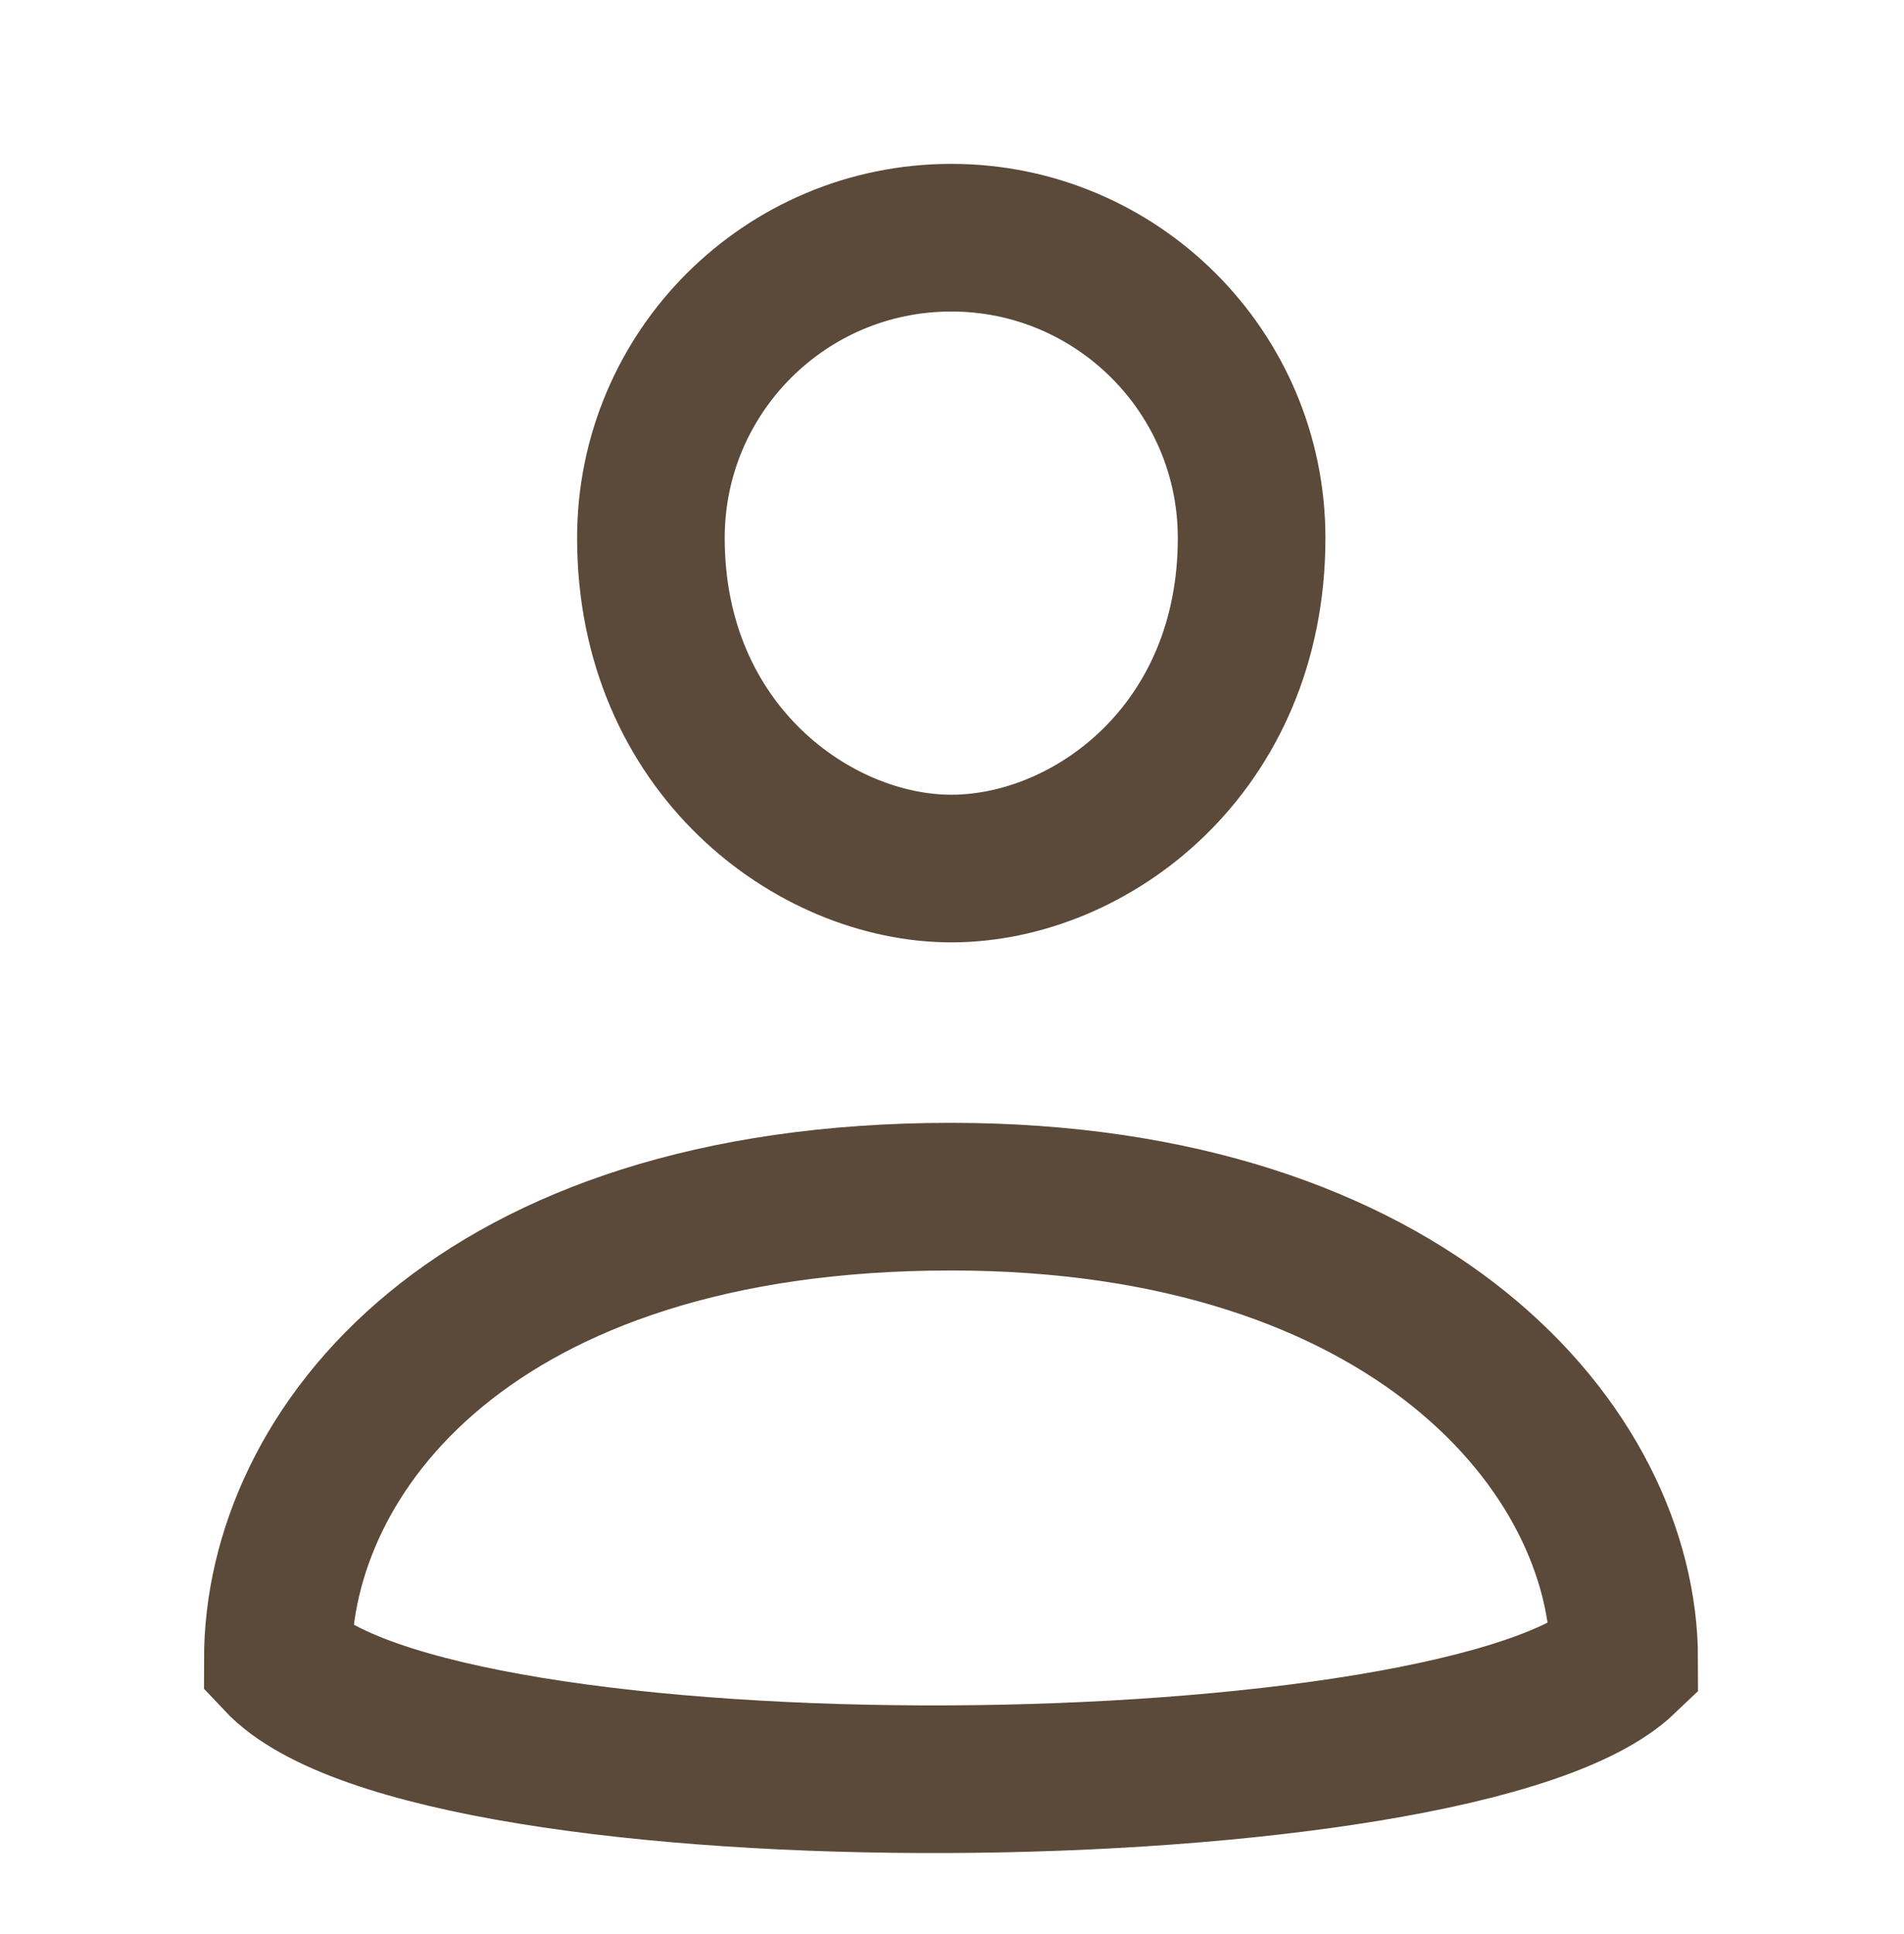 <?xml version="1.0" encoding="utf-8"?>
<!-- Generator: Adobe Illustrator 16.0.0, SVG Export Plug-In . SVG Version: 6.00 Build 0)  -->
<!DOCTYPE svg PUBLIC "-//W3C//DTD SVG 1.1//EN" "http://www.w3.org/Graphics/SVG/1.1/DTD/svg11.dtd">
<svg version="1.1" id="圖層_1" xmlns="http://www.w3.org/2000/svg" xmlns:xlink="http://www.w3.org/1999/xlink" x="0px" y="0px"
	 width="25.797px" height="26.195px" viewBox="0 0 25.797 26.195" enable-background="new 0 0 25.797 26.195" xml:space="preserve">
<g>
	<path fill="none" stroke="#5B4939" stroke-width="2" stroke-miterlimit="10" d="M16.958,7.288c0,2.861-2.181,4.478-4.07,4.478
		c-1.853,0-4.069-1.615-4.069-4.478c0-2.247,1.822-4.068,4.069-4.068C15.133,3.219,16.958,5.041,16.958,7.288z"/>
	<path fill="none" stroke="#5B4939" stroke-width="2" stroke-miterlimit="10" d="M22.006,22.482c-2.186,2.09-16.151,2.231-18.242,0
		c0-2.834,2.66-6.271,9.12-6.271C19.109,16.211,22.006,19.648,22.006,22.482z"/>
</g>
</svg>
